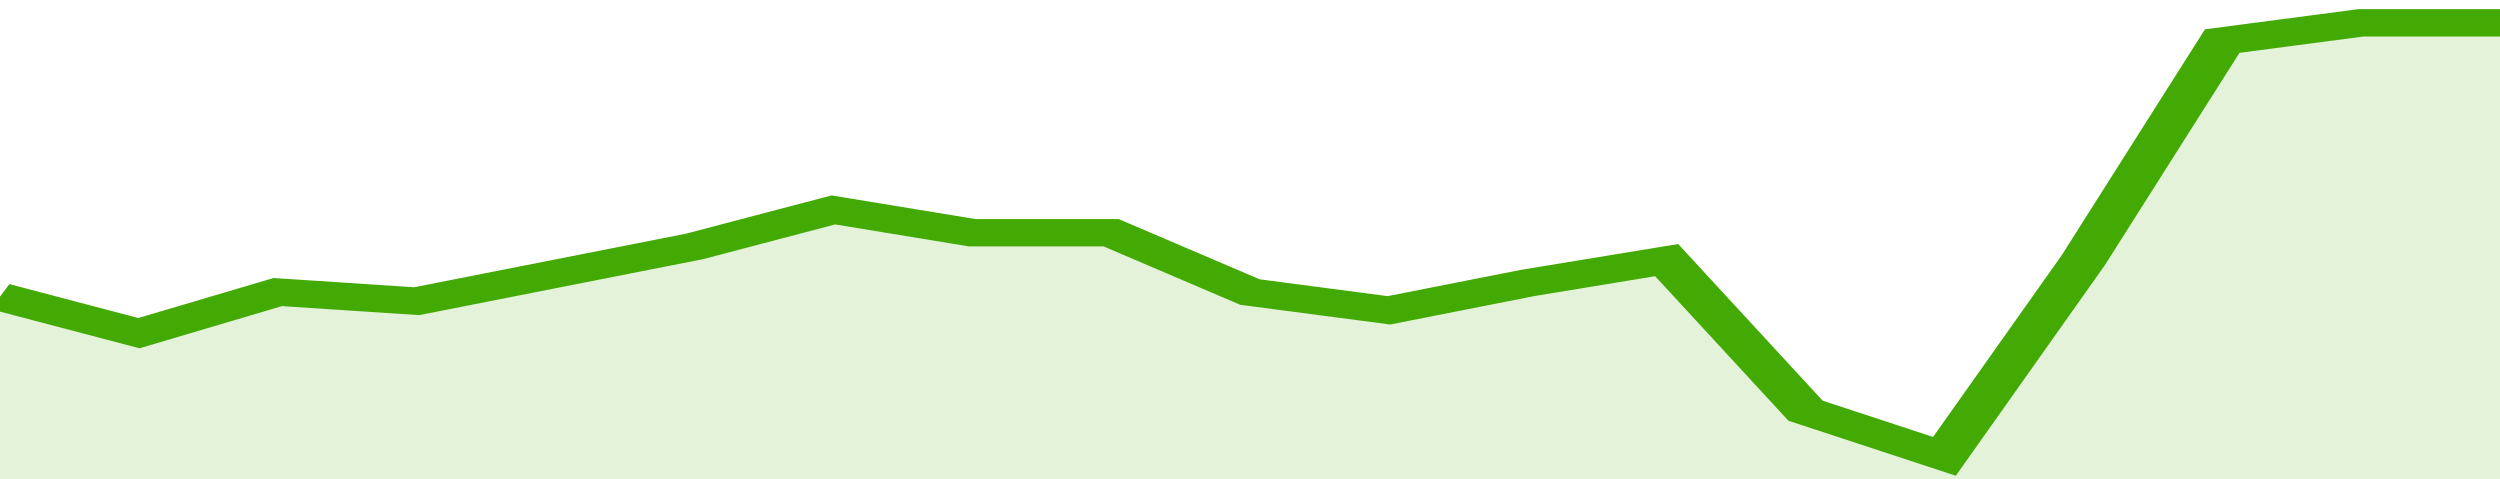 <svg xmlns="http://www.w3.org/2000/svg" viewBox="0 0 324 105" width="120" height="23" preserveAspectRatio="none">
				 <polyline fill="none" stroke="#43AA05" stroke-width="6" points="0, 65 18, 73 36, 64 54, 66 72, 60 90, 54 108, 46 126, 51 144, 51 162, 64 180, 68 198, 62 216, 57 234, 90 252, 100 270, 57 288, 9 306, 5 324, 5 324, 5 "> </polyline>
				 <polygon fill="#43AA05" opacity="0.15" points="0, 105 0, 65 18, 73 36, 64 54, 66 72, 60 90, 54 108, 46 126, 51 144, 51 162, 64 180, 68 198, 62 216, 57 234, 90 252, 100 270, 57 288, 9 306, 5 324, 5 324, 105 "></polygon>
			</svg>